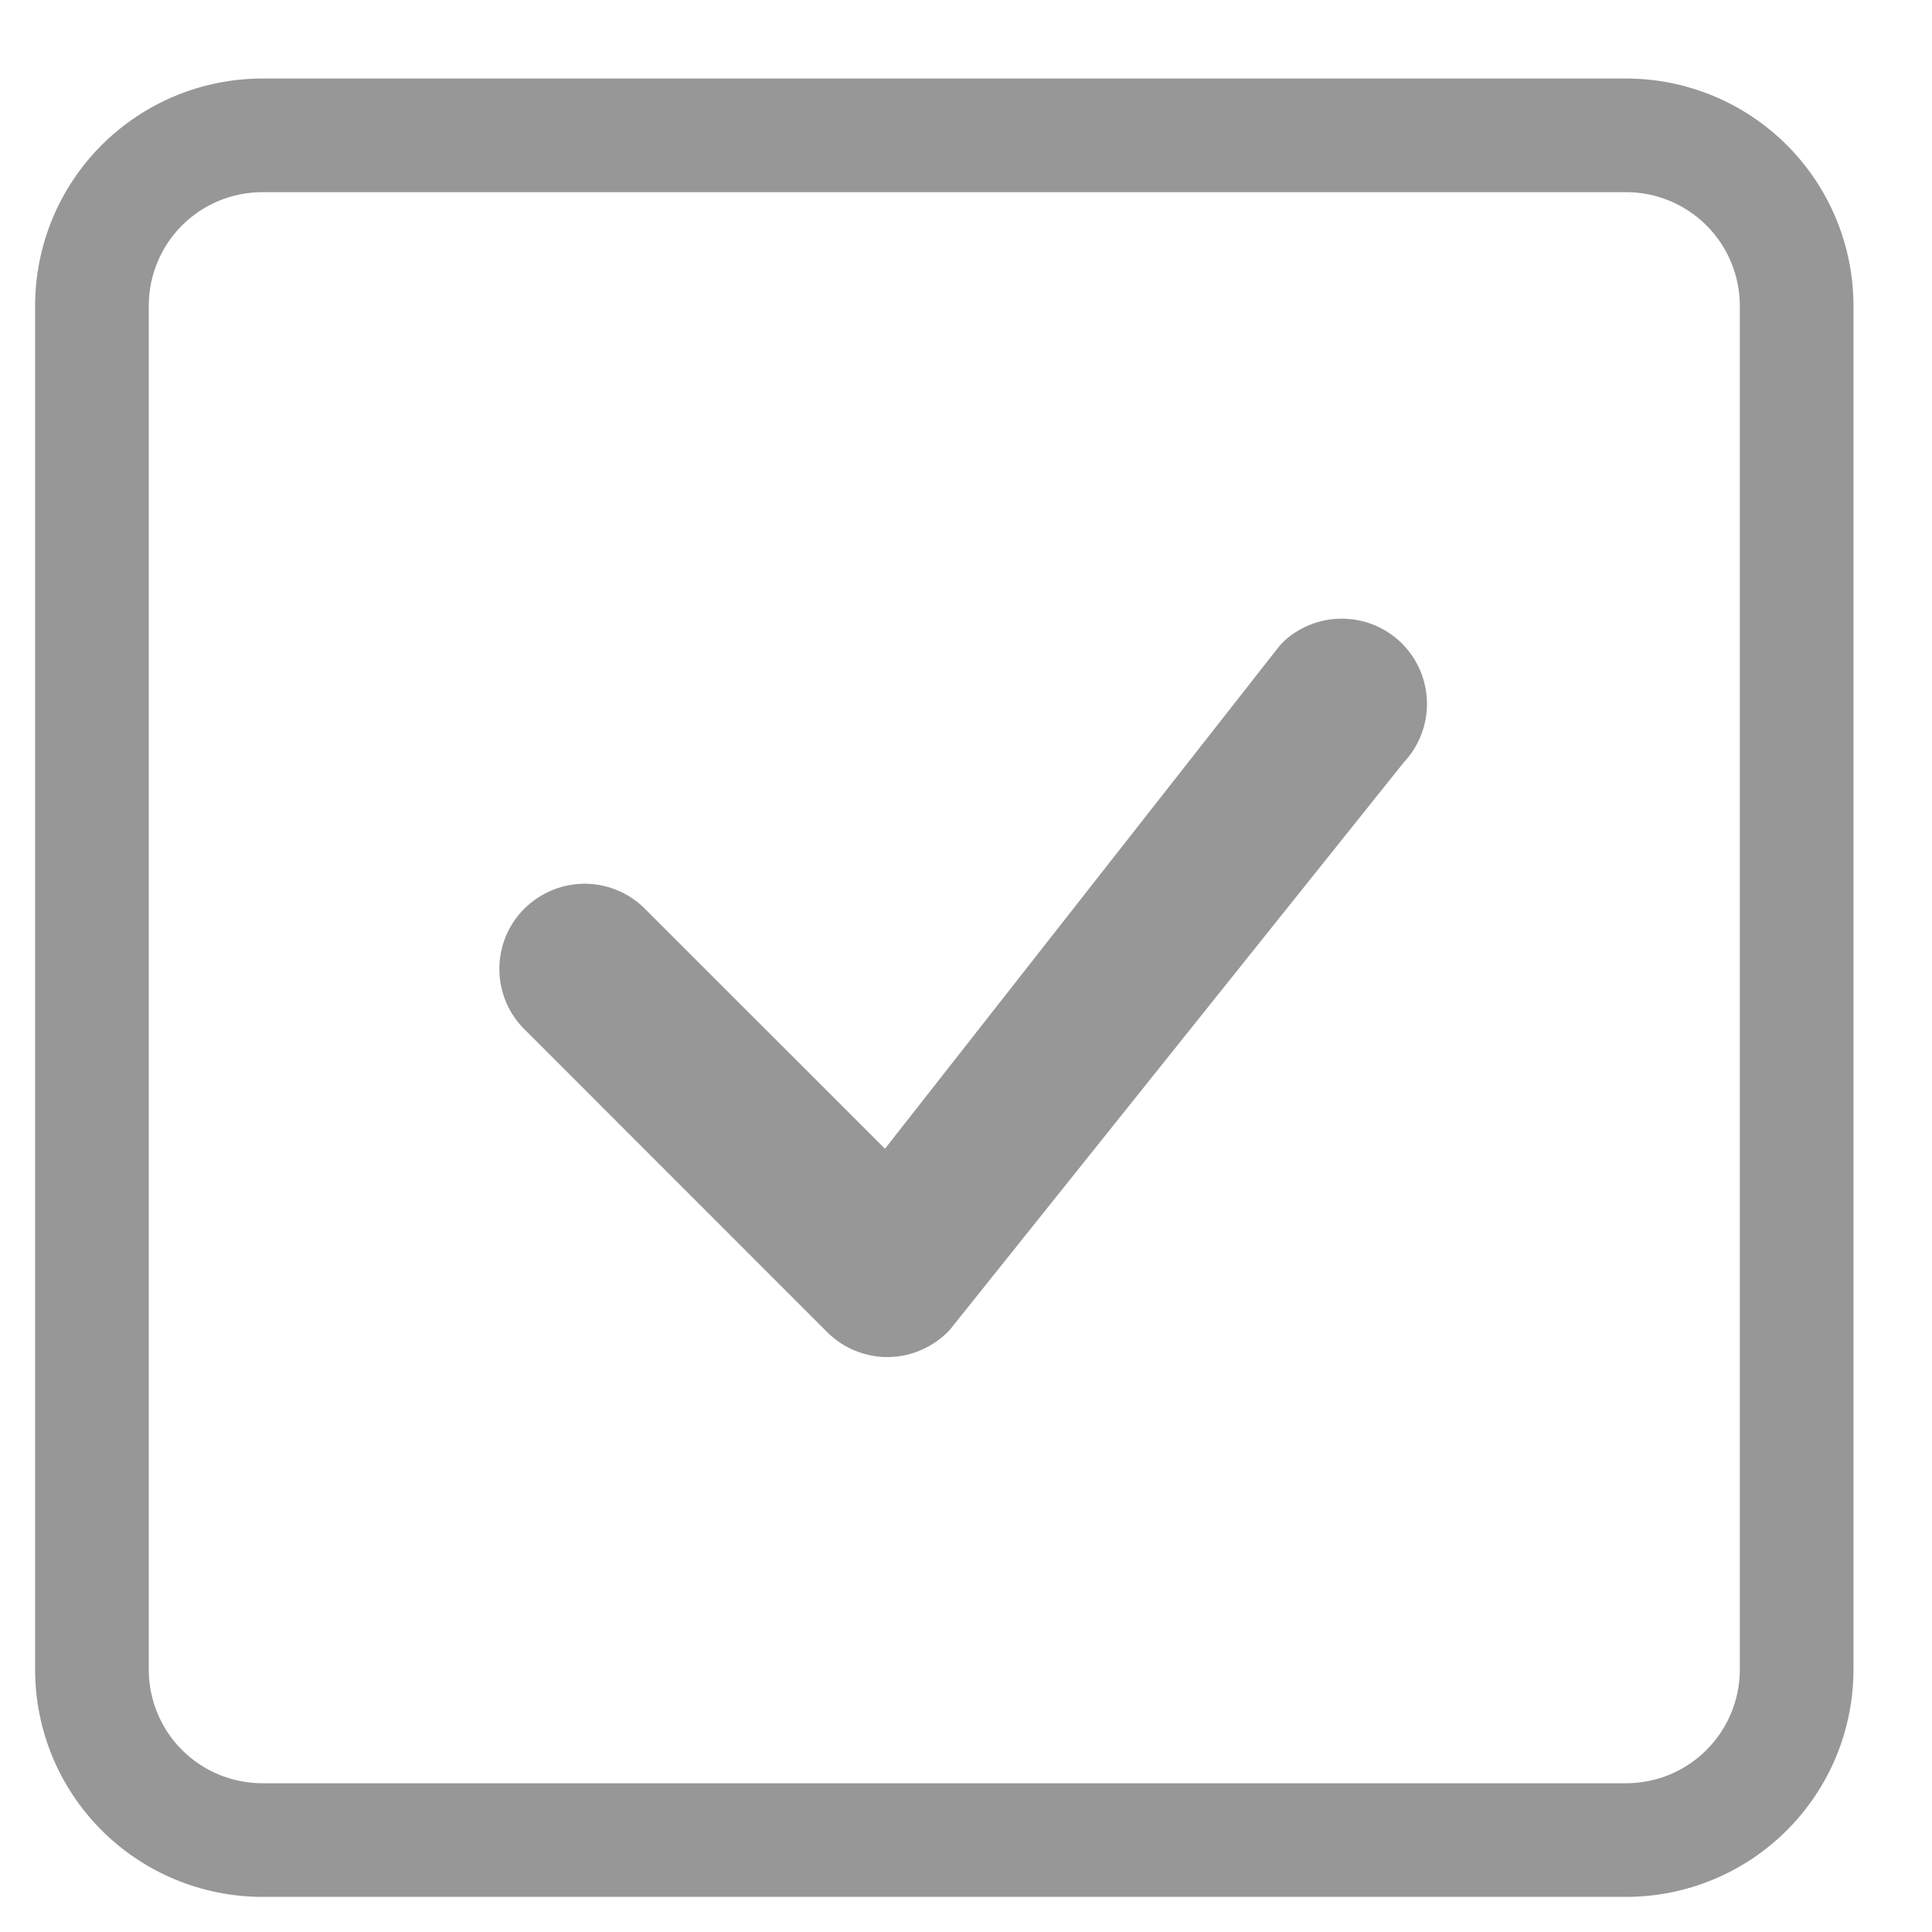 <svg width="17" height="17" viewBox="0 0 17 17" fill="none" xmlns="http://www.w3.org/2000/svg">
<g clip-path="url(#clip0_381_2480)">
<path d="M14.309 1.691C14.574 1.691 14.828 1.796 15.016 1.984C15.203 2.171 15.309 2.426 15.309 2.691V14.691C15.309 14.956 15.203 15.211 15.016 15.398C14.828 15.586 14.574 15.691 14.309 15.691H2.309C2.043 15.691 1.789 15.586 1.601 15.398C1.414 15.211 1.309 14.956 1.309 14.691V2.691C1.309 2.426 1.414 2.171 1.601 1.984C1.789 1.796 2.043 1.691 2.309 1.691H14.309ZM2.309 0.691C1.778 0.691 1.269 0.902 0.894 1.277C0.519 1.652 0.309 2.161 0.309 2.691L0.309 14.691C0.309 15.222 0.519 15.73 0.894 16.105C1.269 16.48 1.778 16.691 2.309 16.691H14.309C14.839 16.691 15.348 16.48 15.723 16.105C16.098 15.73 16.309 15.222 16.309 14.691V2.691C16.309 2.161 16.098 1.652 15.723 1.277C15.348 0.902 14.839 0.691 14.309 0.691H2.309Z" fill="#979797"/>
<path d="M11.278 5.661C11.418 5.522 11.607 5.444 11.804 5.444C12.002 5.443 12.191 5.52 12.332 5.658C12.472 5.796 12.553 5.984 12.556 6.181C12.56 6.378 12.485 6.568 12.35 6.711L8.358 11.701C8.289 11.775 8.206 11.834 8.114 11.875C8.022 11.917 7.923 11.939 7.822 11.941C7.721 11.943 7.621 11.924 7.527 11.886C7.434 11.849 7.349 11.792 7.278 11.721L4.633 9.075C4.559 9.006 4.5 8.924 4.459 8.832C4.418 8.74 4.396 8.64 4.394 8.54C4.392 8.439 4.411 8.339 4.448 8.245C4.486 8.152 4.542 8.067 4.613 7.996C4.685 7.925 4.77 7.869 4.863 7.831C4.956 7.793 5.056 7.775 5.157 7.776C5.258 7.778 5.357 7.8 5.449 7.841C5.541 7.882 5.624 7.941 5.693 8.015L7.787 10.108L11.259 5.683C11.266 5.675 11.272 5.668 11.28 5.661H11.278Z" fill="#979797"/>
</g>
<defs>
<clipPath id="clip0_381_2480">
<rect width="16" height="16" fill="white" transform="translate(0.309 0.691)"/>
</clipPath>
</defs>
</svg>
